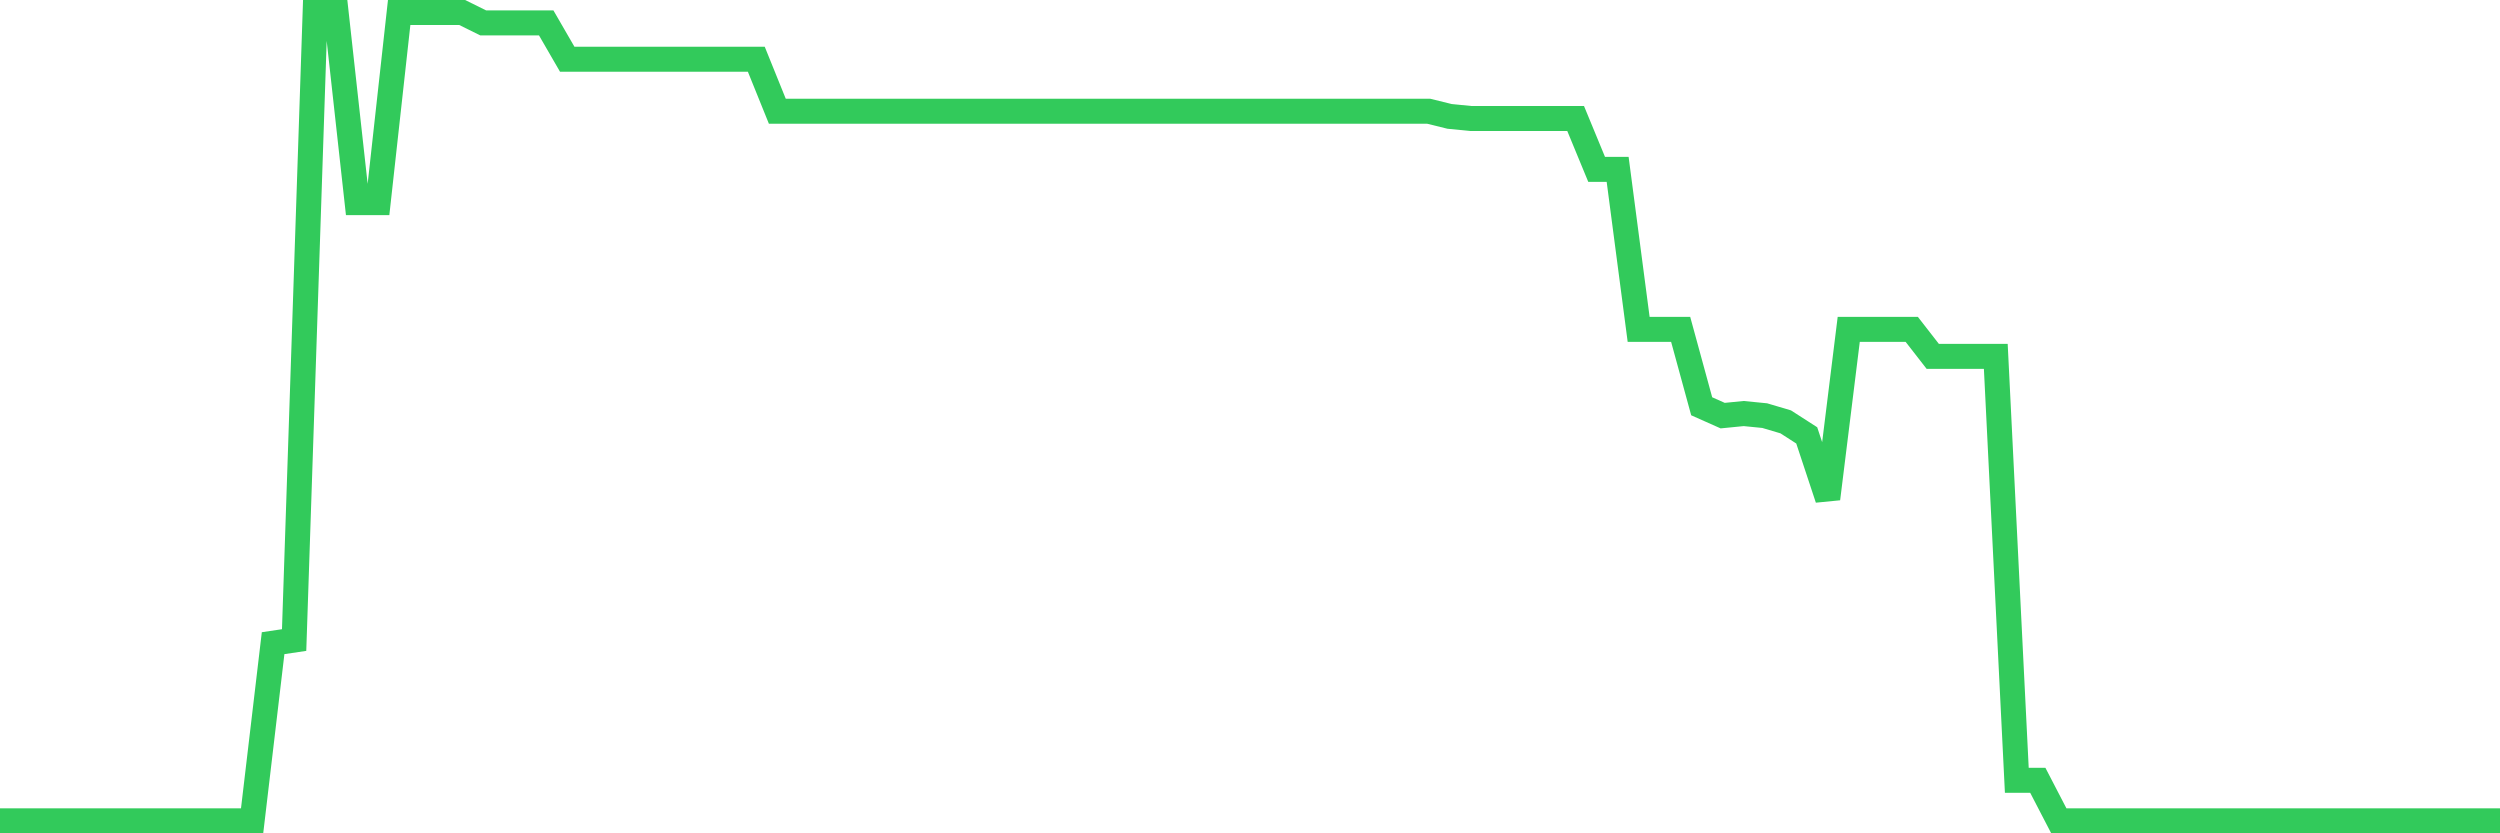 <svg
  xmlns="http://www.w3.org/2000/svg"
  xmlns:xlink="http://www.w3.org/1999/xlink"
  width="120"
  height="40"
  viewBox="0 0 120 40"
  preserveAspectRatio="none"
>
  <polyline
    points="0,39.4 1.008,39.4 2.017,39.4 3.025,39.4 4.034,39.4 5.042,39.4 6.05,39.4 7.059,39.4 8.067,39.4 9.076,39.4 10.084,39.4 11.092,39.4 12.101,39.4 13.109,30.872 14.118,30.722 15.126,0.6 16.134,0.6 17.143,9.726 18.151,9.726 19.16,0.6 20.168,0.6 21.176,0.6 22.185,0.6 23.193,1.099 24.202,1.099 25.21,1.099 26.218,1.099 27.227,2.844 28.235,2.844 29.244,2.844 30.252,2.844 31.261,2.844 32.269,2.844 33.277,2.844 34.286,2.844 35.294,2.844 36.303,2.844 37.311,5.338 38.319,5.338 39.328,5.338 40.336,5.338 41.345,5.338 42.353,5.338 43.361,5.338 44.37,5.338 45.378,5.338 46.387,5.338 47.395,5.338 48.403,5.338 49.412,5.338 50.42,5.338 51.429,5.338 52.437,5.338 53.445,5.338 54.454,5.338 55.462,5.338 56.471,5.338 57.479,5.338 58.487,5.338 59.496,5.338 60.504,5.338 61.513,5.338 62.521,5.338 63.529,5.338 64.538,5.338 65.546,5.338 66.555,5.338 67.563,5.338 68.571,5.338 69.58,5.587 70.588,5.687 71.597,5.687 72.605,5.687 73.613,5.687 74.622,5.687 75.63,5.687 76.639,8.131 77.647,8.131 78.655,15.811 79.664,15.811 80.672,15.811 81.681,19.501 82.689,19.95 83.697,19.85 84.706,19.95 85.714,20.249 86.723,20.898 87.731,23.94 88.739,15.811 89.748,15.811 90.756,15.811 91.765,15.811 92.773,17.107 93.782,17.107 94.79,17.107 95.798,17.107 96.807,37.455 97.815,37.455 98.824,39.4 99.832,39.4 100.84,39.4 101.849,39.4 102.857,39.4 103.866,39.4 104.874,39.4 105.882,39.4 106.891,39.4 107.899,39.4 108.908,39.4 109.916,39.4 110.924,39.4 111.933,39.4 112.941,39.4 113.95,39.4 114.958,39.4 115.966,39.4 116.975,39.4 117.983,39.4 118.992,39.4 120,39.4"
    fill="none"
    stroke="#32ca5b"
    stroke-width="1.2"
  >
  </polyline>
</svg>